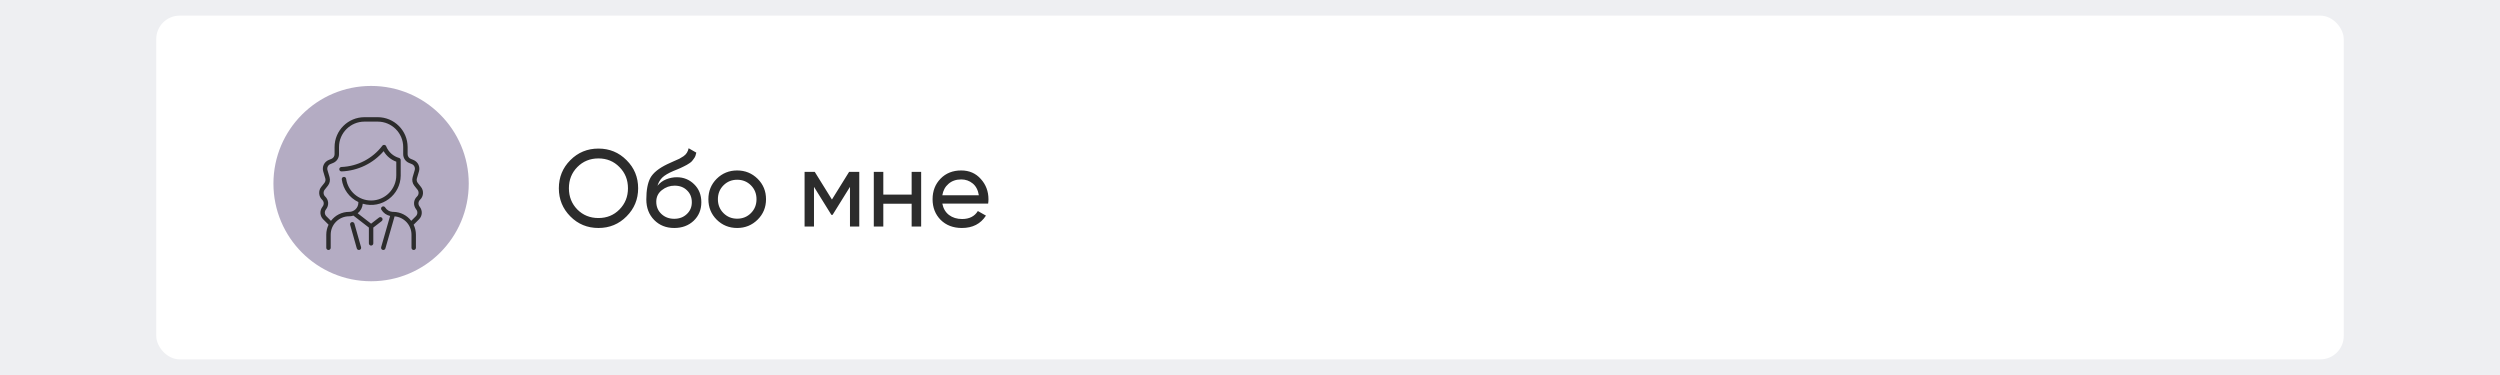 <?xml version="1.0" encoding="UTF-8"?> <svg xmlns="http://www.w3.org/2000/svg" width="320" height="48" viewBox="0 0 320 48" fill="none"> <rect width="320" height="48" fill="#EEEFF2"></rect> <rect x="20" y="2" width="280" height="44" rx="3" fill="white"></rect> <path d="M80.198 27.698C79.218 28.687 78.019 29.182 76.6 29.182C75.181 29.182 73.982 28.687 73.002 27.698C72.022 26.709 71.532 25.509 71.532 24.1C71.532 22.681 72.022 21.482 73.002 20.502C73.982 19.513 75.181 19.018 76.6 19.018C78.019 19.018 79.218 19.513 80.198 20.502C81.187 21.482 81.682 22.681 81.682 24.1C81.682 25.509 81.187 26.709 80.198 27.698ZM73.898 26.816C74.626 27.544 75.527 27.908 76.6 27.908C77.673 27.908 78.569 27.544 79.288 26.816C80.016 26.079 80.38 25.173 80.38 24.1C80.38 23.017 80.016 22.112 79.288 21.384C78.569 20.647 77.673 20.278 76.6 20.278C75.527 20.278 74.626 20.647 73.898 21.384C73.179 22.112 72.82 23.017 72.82 24.1C72.82 25.173 73.179 26.079 73.898 26.816ZM86.299 29.182C85.263 29.182 84.409 28.841 83.737 28.16C83.065 27.479 82.729 26.601 82.729 25.528C82.729 24.333 82.902 23.414 83.247 22.77C83.602 22.126 84.321 21.543 85.403 21.02C85.599 20.927 85.865 20.805 86.201 20.656C86.547 20.507 86.799 20.395 86.957 20.32C87.116 20.236 87.293 20.129 87.489 19.998C87.685 19.858 87.83 19.709 87.923 19.55C88.026 19.382 88.101 19.191 88.147 18.976L89.127 19.536C89.099 19.685 89.062 19.825 89.015 19.956C88.969 20.077 88.899 20.199 88.805 20.32C88.721 20.432 88.647 20.53 88.581 20.614C88.516 20.698 88.404 20.791 88.245 20.894C88.096 20.987 87.984 21.057 87.909 21.104C87.844 21.151 87.709 21.221 87.503 21.314C87.307 21.407 87.172 21.473 87.097 21.51C87.032 21.538 86.878 21.603 86.635 21.706C86.393 21.799 86.243 21.86 86.187 21.888C85.553 22.159 85.086 22.434 84.787 22.714C84.498 22.994 84.288 23.349 84.157 23.778C84.456 23.405 84.829 23.129 85.277 22.952C85.725 22.775 86.173 22.686 86.621 22.686C87.499 22.686 88.241 22.985 88.847 23.582C89.463 24.179 89.771 24.949 89.771 25.892C89.771 26.844 89.445 27.633 88.791 28.258C88.138 28.874 87.307 29.182 86.299 29.182ZM84.661 27.39C85.1 27.801 85.646 28.006 86.299 28.006C86.953 28.006 87.489 27.805 87.909 27.404C88.339 27.003 88.553 26.499 88.553 25.892C88.553 25.267 88.348 24.758 87.937 24.366C87.536 23.965 87.004 23.764 86.341 23.764C85.744 23.764 85.203 23.955 84.717 24.338C84.241 24.711 84.003 25.206 84.003 25.822C84.003 26.457 84.223 26.979 84.661 27.39ZM96.973 28.118C96.254 28.827 95.381 29.182 94.355 29.182C93.328 29.182 92.455 28.827 91.737 28.118C91.027 27.409 90.673 26.536 90.673 25.5C90.673 24.464 91.027 23.591 91.737 22.882C92.455 22.173 93.328 21.818 94.355 21.818C95.381 21.818 96.254 22.173 96.973 22.882C97.691 23.591 98.051 24.464 98.051 25.5C98.051 26.536 97.691 27.409 96.973 28.118ZM94.355 27.992C95.055 27.992 95.643 27.754 96.119 27.278C96.595 26.802 96.833 26.209 96.833 25.5C96.833 24.791 96.595 24.198 96.119 23.722C95.643 23.246 95.055 23.008 94.355 23.008C93.664 23.008 93.081 23.246 92.605 23.722C92.129 24.198 91.891 24.791 91.891 25.5C91.891 26.209 92.129 26.802 92.605 27.278C93.081 27.754 93.664 27.992 94.355 27.992ZM109.987 22V29H108.797V23.918L106.571 27.502H106.417L104.191 23.918V29H102.986V22H104.289L106.487 25.542L108.685 22H109.987ZM116.69 22H117.908V29H116.69V26.074H113.064V29H111.846V22H113.064V24.912H116.69V22ZM120.616 26.06C120.737 26.685 121.022 27.171 121.47 27.516C121.927 27.861 122.487 28.034 123.15 28.034C124.074 28.034 124.746 27.693 125.166 27.012L126.202 27.6C125.521 28.655 124.494 29.182 123.122 29.182C122.011 29.182 121.106 28.837 120.406 28.146C119.715 27.446 119.37 26.564 119.37 25.5C119.37 24.445 119.711 23.568 120.392 22.868C121.073 22.168 121.955 21.818 123.038 21.818C124.065 21.818 124.9 22.182 125.544 22.91C126.197 23.629 126.524 24.497 126.524 25.514C126.524 25.691 126.51 25.873 126.482 26.06H120.616ZM123.038 22.966C122.385 22.966 121.843 23.153 121.414 23.526C120.985 23.89 120.719 24.38 120.616 24.996H125.292C125.189 24.333 124.928 23.829 124.508 23.484C124.088 23.139 123.598 22.966 123.038 22.966Z" fill="#2C2C2C"></path> <circle cx="47.5" cy="23.5" r="12.5" fill="#B4ACC3"></circle> <mask id="mask0_2229_5560" style="mask-type:alpha" maskUnits="userSpaceOnUse" x="35" y="11" width="25" height="25"> <circle cx="47.5" cy="23.5" r="12.5" fill="#B5C1C9"></circle> </mask> <g mask="url(#mask0_2229_5560)"> </g> <g clip-path="url(#clip0_2229_5560)"> <path d="M53.634 28.074L52.944 28.763C53.136 29.157 53.238 29.592 53.238 30.043V31.717C53.238 31.873 53.111 32 52.955 32C52.798 32 52.671 31.873 52.671 31.717V30.043C52.671 28.803 51.718 27.792 50.508 27.694L49.331 31.795C49.296 31.919 49.182 32 49.059 32C48.871 32 48.735 31.819 48.787 31.639L49.933 27.643C49.472 27.542 49.07 27.26 48.817 26.845C48.736 26.711 48.778 26.537 48.912 26.456C49.045 26.374 49.219 26.416 49.301 26.55C49.507 26.888 49.859 27.097 50.252 27.117C50.287 27.111 50.324 27.111 50.361 27.12C51.245 27.134 52.079 27.539 52.638 28.268L53.233 27.673C53.464 27.442 53.486 27.074 53.283 26.817C52.834 26.248 52.948 25.56 53.379 25.154C53.621 24.926 53.648 24.544 53.441 24.284L53.033 23.771C52.788 23.462 52.708 23.052 52.82 22.674L53.083 21.78C53.177 21.462 53.016 21.127 52.709 21.001L52.361 20.858C51.904 20.671 51.609 20.231 51.609 19.737V18.825C51.609 17.028 50.147 15.567 48.351 15.567H46.651C44.854 15.567 43.392 17.028 43.392 18.825V19.737C43.392 20.231 43.097 20.671 42.64 20.858L42.292 21.001C41.985 21.127 41.824 21.462 41.918 21.78L42.182 22.674C42.293 23.052 42.213 23.462 41.968 23.771L41.56 24.284C41.353 24.544 41.38 24.926 41.622 25.154C42.054 25.561 42.167 26.249 41.718 26.817C41.515 27.074 41.537 27.442 41.768 27.673L42.363 28.268C42.912 27.553 43.752 27.119 44.688 27.119C45.341 27.119 45.871 26.592 45.871 25.938V25.863C44.7 25.306 43.917 24.201 43.747 22.963C43.725 22.808 43.834 22.666 43.989 22.644C44.144 22.623 44.287 22.731 44.308 22.886C44.526 24.47 45.899 25.665 47.501 25.665C49.278 25.665 50.724 24.219 50.724 22.442V20.695C50.061 20.455 49.483 19.993 49.106 19.348C47.739 20.935 45.789 21.859 43.722 21.941C43.566 21.948 43.434 21.826 43.428 21.67C43.422 21.513 43.543 21.381 43.7 21.375C45.74 21.294 47.663 20.327 48.94 18.653C49.073 18.478 49.347 18.516 49.428 18.72C49.726 19.47 50.35 20.009 51.084 20.217C51.192 20.247 51.28 20.345 51.289 20.468C51.291 20.491 51.29 22.459 51.29 22.472C51.271 24.968 48.86 26.79 46.432 26.077C46.395 26.547 46.172 26.988 45.783 27.301L47.501 28.631L48.511 27.849C48.635 27.753 48.813 27.776 48.908 27.899C49.004 28.023 48.982 28.201 48.858 28.297L47.784 29.128V31.15C47.784 31.306 47.657 31.433 47.501 31.433C47.344 31.433 47.217 31.306 47.217 31.15V29.128L45.239 27.597C44.931 27.698 44.66 27.685 44.688 27.685C43.384 27.685 42.33 28.74 42.33 30.043V31.717C42.33 31.873 42.203 32 42.046 32C41.89 32 41.763 31.873 41.763 31.717V30.043C41.763 29.592 41.865 29.157 42.057 28.763L41.367 28.074C40.964 27.67 40.857 26.993 41.297 26.435C41.506 26.171 41.478 25.798 41.233 25.567C40.779 25.138 40.727 24.419 41.116 23.931L41.524 23.418C41.655 23.254 41.697 23.035 41.638 22.834L41.374 21.94C41.198 21.342 41.5 20.713 42.077 20.476L42.425 20.334C42.668 20.234 42.825 20 42.825 19.737V18.825C42.826 16.716 44.541 15 46.651 15H48.351C50.46 15 52.176 16.716 52.176 18.825V19.737C52.176 20 52.333 20.234 52.576 20.334L52.924 20.476C53.501 20.713 53.803 21.342 53.627 21.94L53.363 22.834C53.304 23.035 53.346 23.254 53.477 23.418L53.885 23.931C54.274 24.419 54.222 25.138 53.768 25.567C53.523 25.798 53.495 26.171 53.704 26.436C54.137 26.983 54.045 27.662 53.634 28.074V28.074ZM45.365 28.629C45.322 28.479 45.166 28.391 45.015 28.433C44.865 28.476 44.777 28.633 44.82 28.783L45.67 31.794C45.712 31.944 45.869 32.032 46.019 31.989C46.17 31.947 46.258 31.79 46.215 31.64L45.365 28.629Z" fill="#2C2C2C"></path> </g> <defs> <clipPath id="clip0_2229_5560"> <rect width="17" height="17" fill="white" transform="translate(39 15)"></rect> </clipPath> </defs> </svg> 